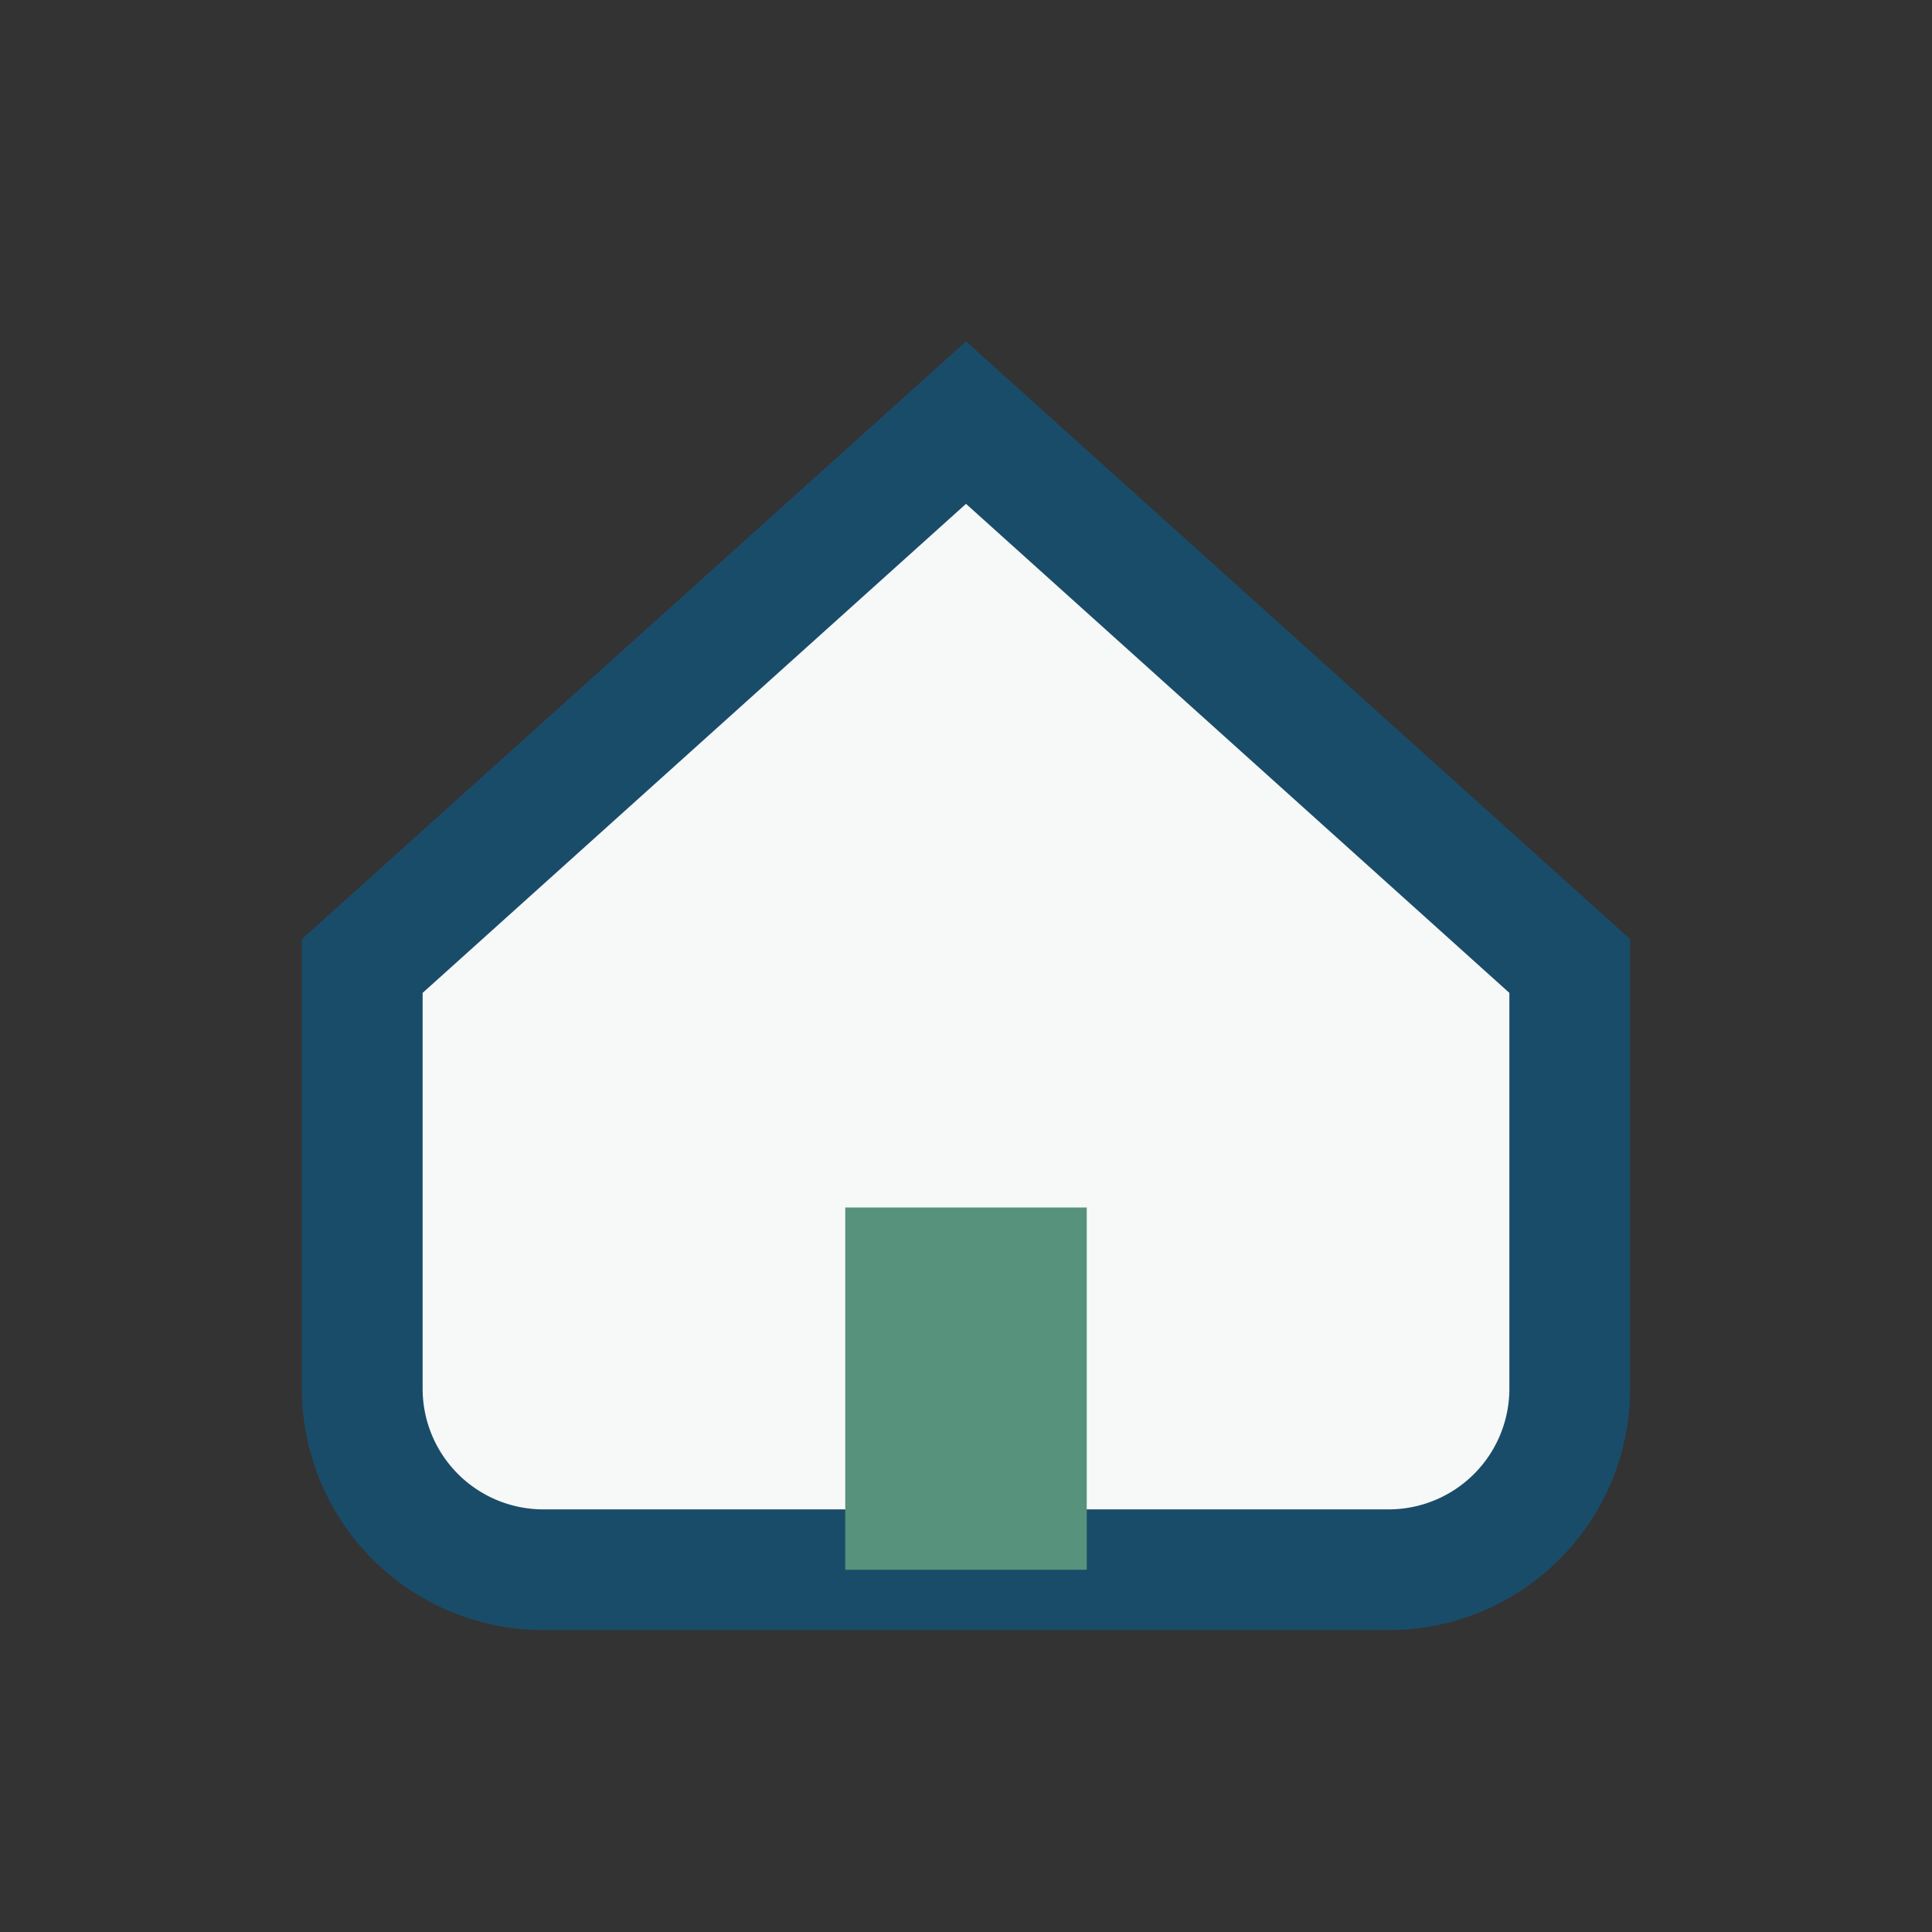<?xml version="1.0" encoding="UTF-8"?>
<svg xmlns="http://www.w3.org/2000/svg" width="32" height="32" viewBox="0 0 32 32"><rect x="0" y="0" width="32" height="32" fill="#333333" stroke="none"/><path d="M6 16l10-9 10 9v7a3 3 0 01-3 3H9a3 3 0 01-3-3z" fill="#F7F9F8" stroke="#194C69" stroke-width="2"/><rect x="14" y="20" width="4" height="6" fill="#57927C"/></svg>